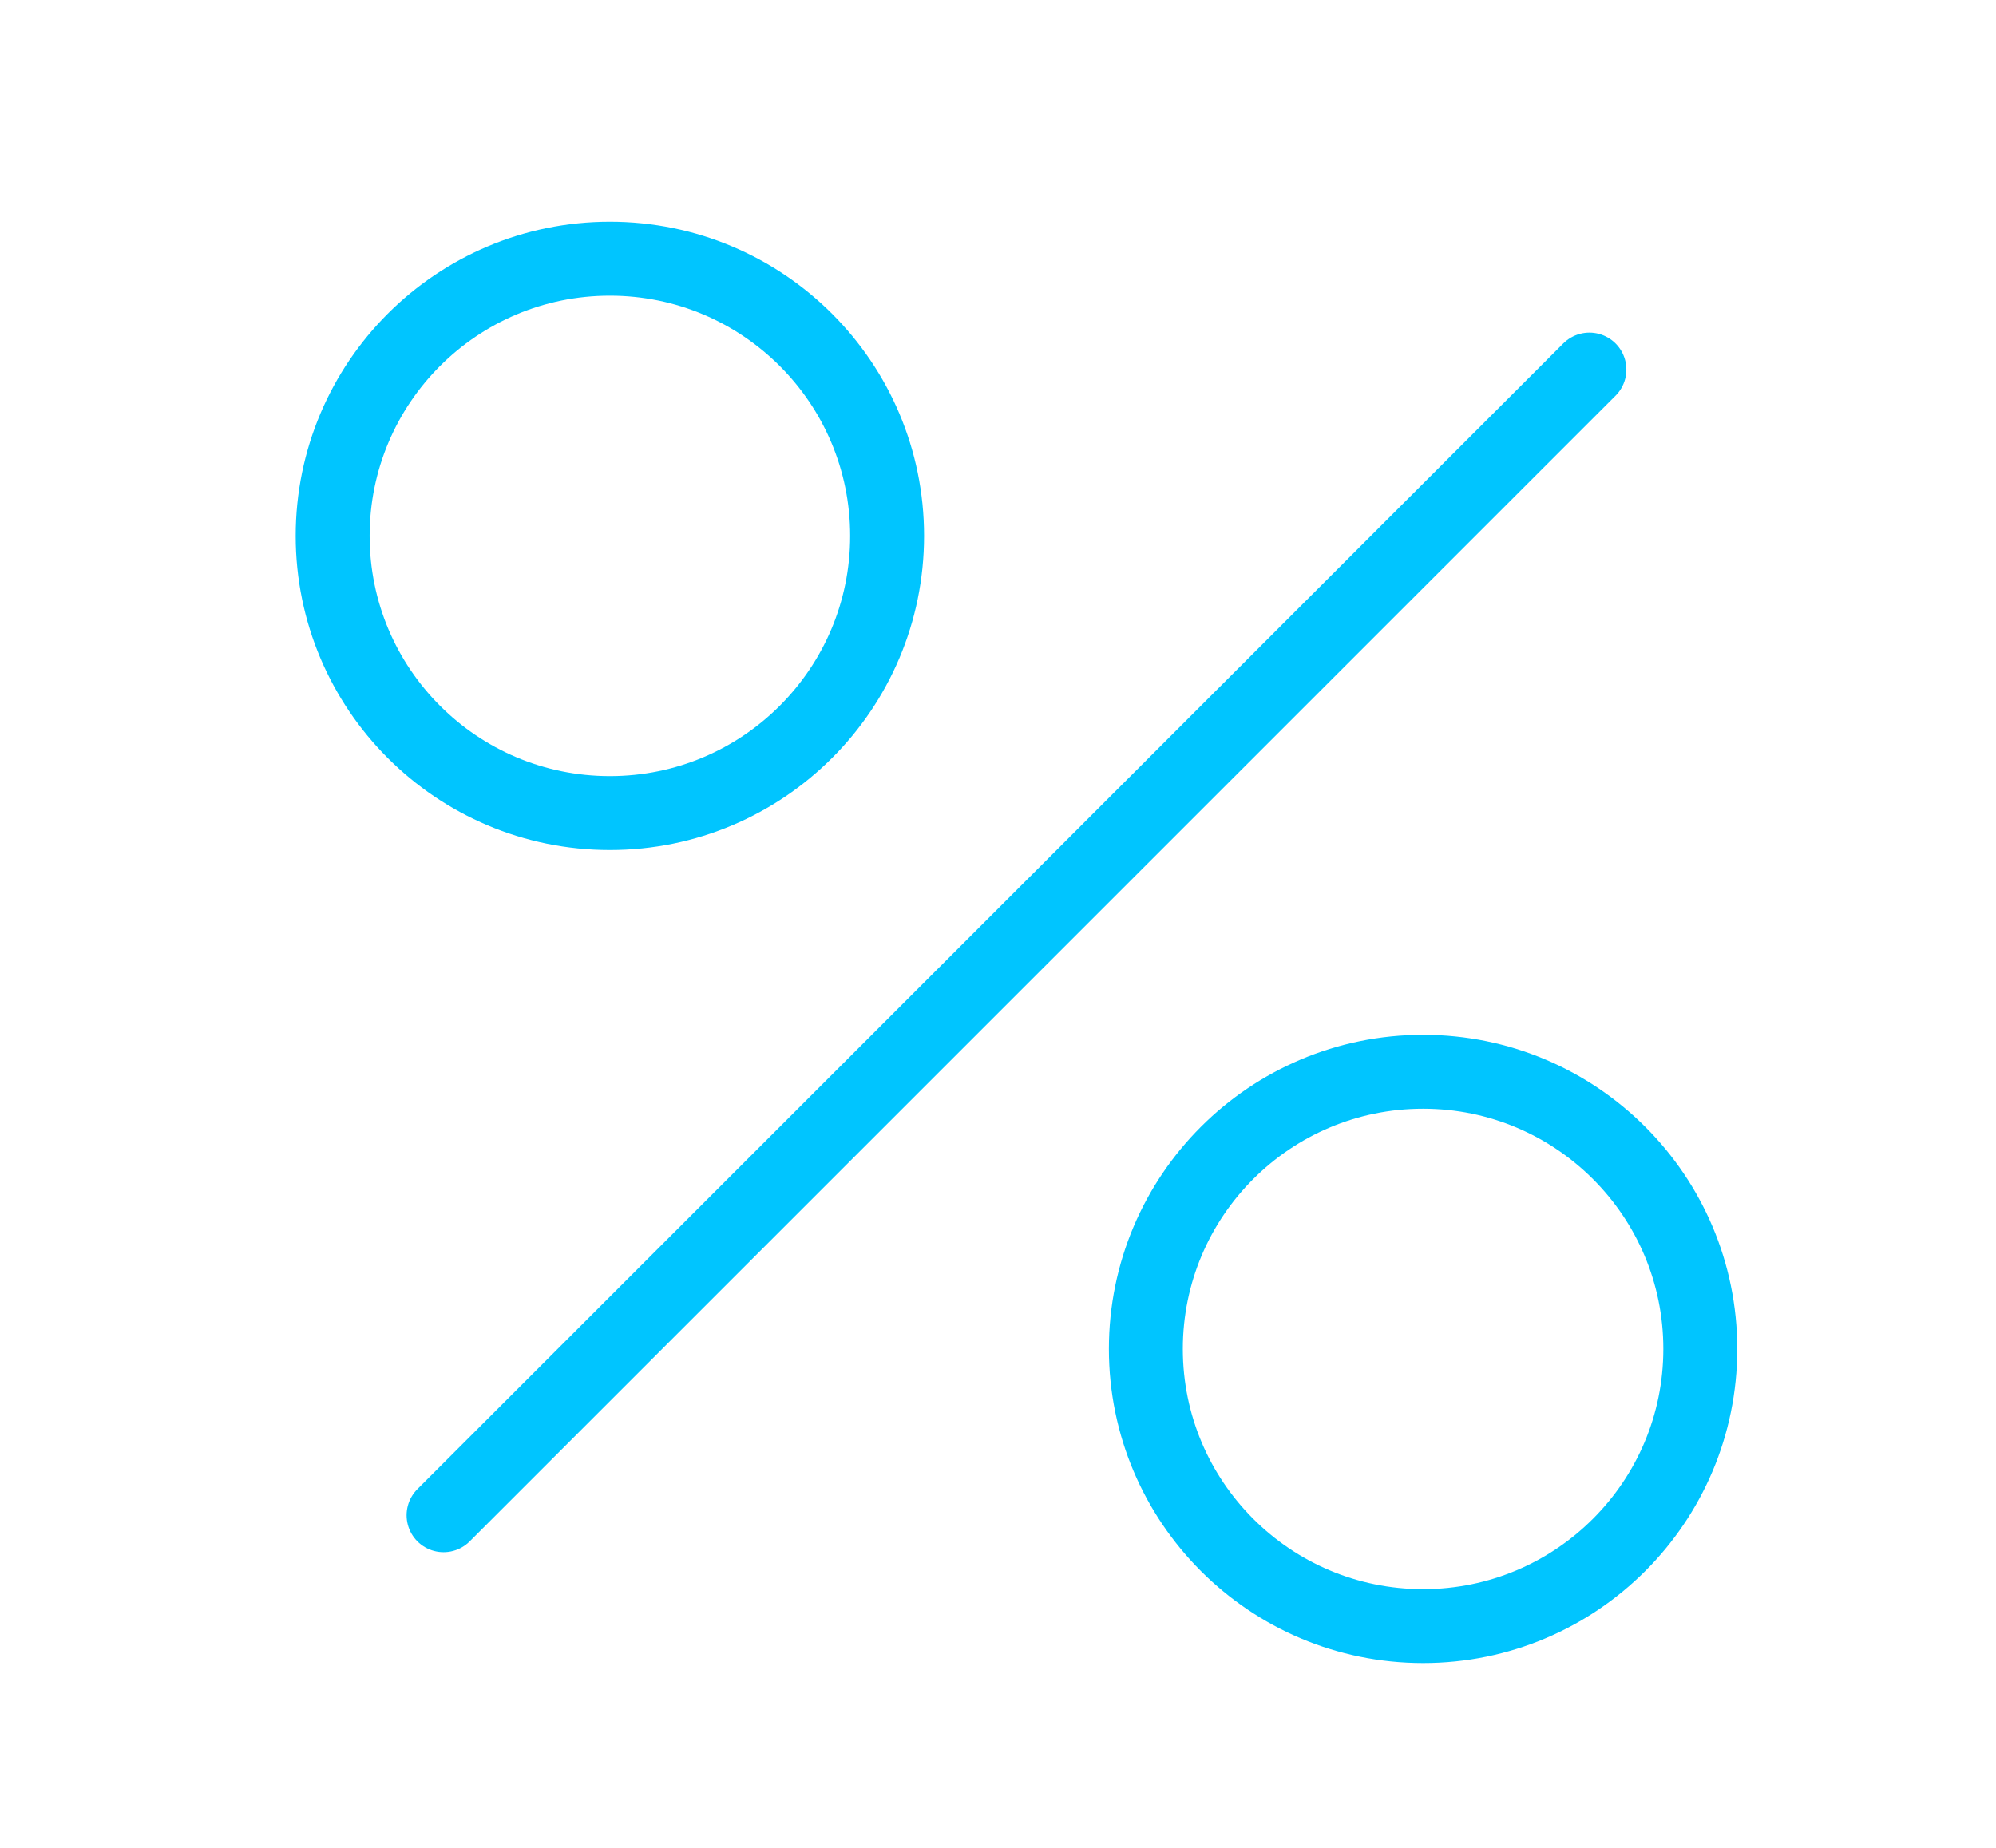 <svg width="54" height="50" viewBox="0 0 54 50" fill="none" xmlns="http://www.w3.org/2000/svg">
<path d="M9 14.5C9 10.358 12.358 7 16.5 7C20.642 7 24 10.358 24 14.5C24 18.642 20.642 22 16.5 22C12.358 22 9 18.642 9 14.5Z" stroke="#00C5FF" stroke-width="2"/>
<path fill-rule="evenodd" clip-rule="evenodd" d="M31 36.5C31 32.358 34.358 29 38.5 29C42.642 29 46 32.358 46 36.5C46 40.642 42.642 44 38.5 44C34.358 44 31 40.642 31 36.5Z" stroke="#00C5FF" stroke-width="2"/>
<path d="M43 10L12 41" stroke="#00C5FF" stroke-width="2" stroke-linecap="round"/>
</svg>
